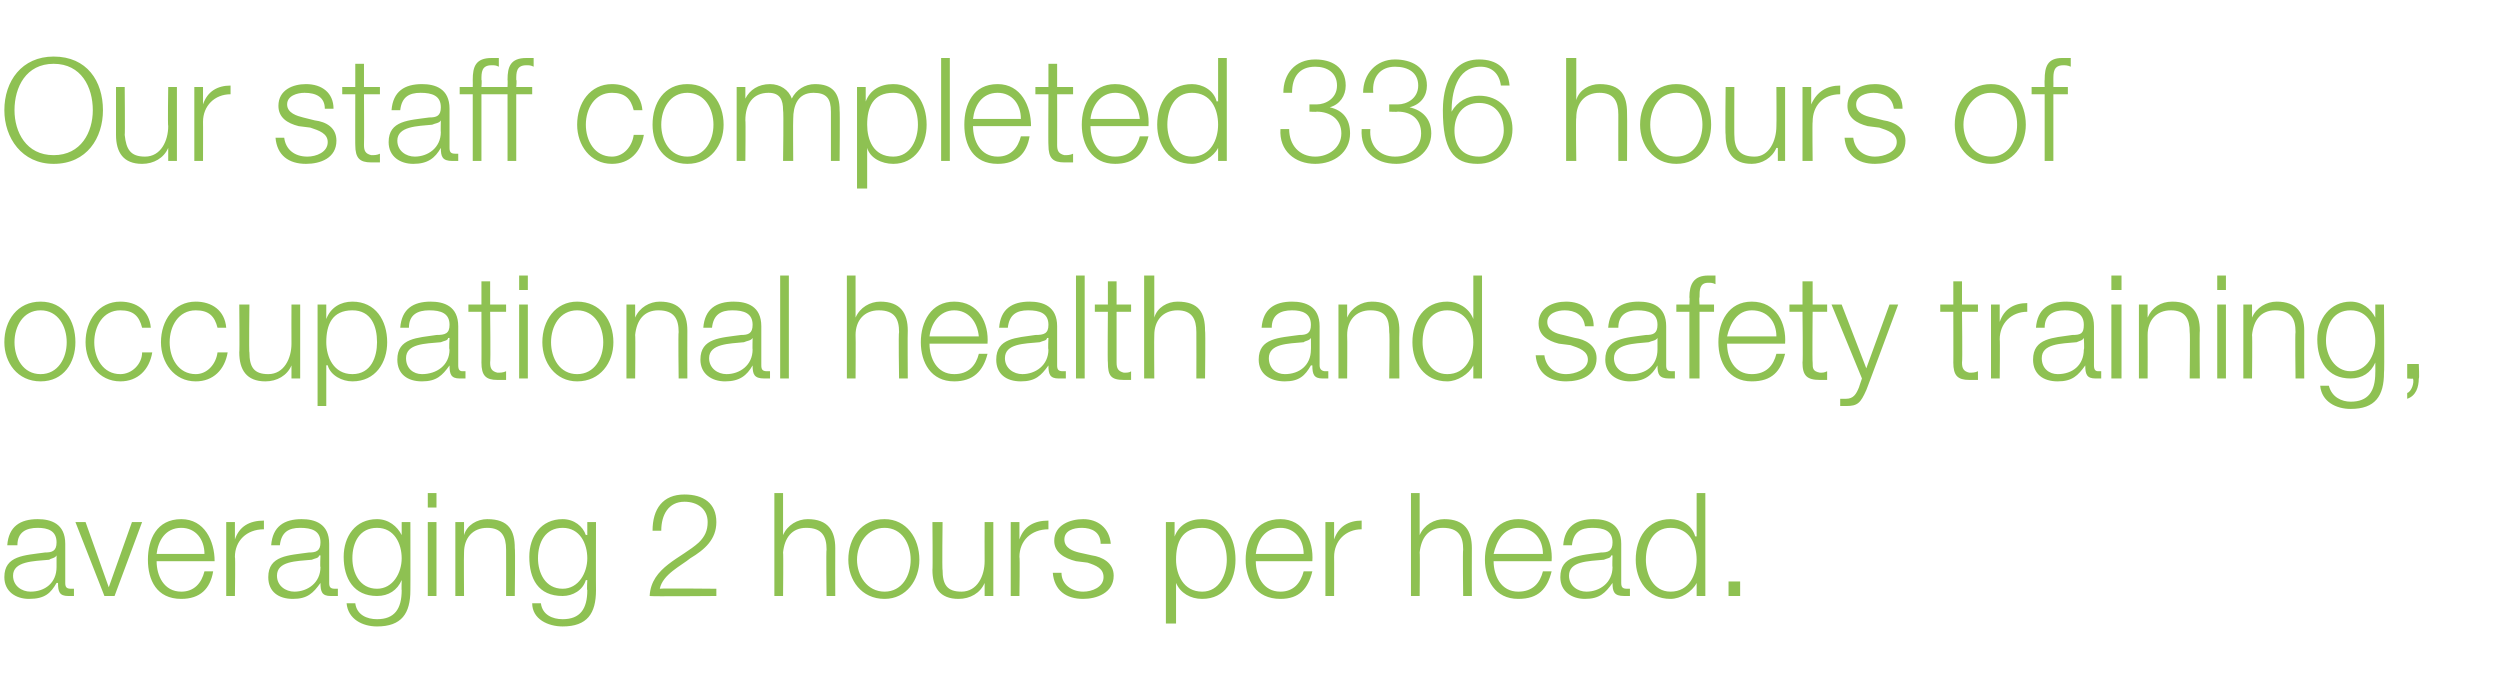 <?xml version="1.0" standalone="no"?><!DOCTYPE svg PUBLIC "-//W3C//DTD SVG 1.1//EN" "http://www.w3.org/Graphics/SVG/1.1/DTD/svg11.dtd"><svg xmlns="http://www.w3.org/2000/svg" version="1.1" width="172.4px" height="46.9px" viewBox="0 -4 172.4 46.9" style="top:-4px">  <desc>Our staff completed 336 hours of occupational health and safety training, averaging 2 hours per head.</desc>  <defs/>  <g id="Polygon166080">    <path d="M 0.5 33.6 C 0.6 32.3 1.4 31.8 2.6 31.8 C 3.5 31.8 4.5 32.1 4.5 33.5 C 4.5 33.5 4.5 36.2 4.5 36.2 C 4.5 36.5 4.6 36.6 4.9 36.6 C 5 36.6 5 36.6 5.1 36.6 C 5.1 36.6 5.1 37.1 5.1 37.1 C 4.9 37.1 4.9 37.1 4.7 37.1 C 4.1 37.1 4 36.8 4 36.2 C 4 36.2 3.9 36.2 3.9 36.2 C 3.5 36.9 3.1 37.3 2 37.3 C 1.1 37.3 0.3 36.8 0.3 35.8 C 0.3 34.3 1.7 34.3 3.1 34.1 C 3.6 34.1 3.9 34 3.9 33.4 C 3.9 32.6 3.3 32.4 2.6 32.4 C 1.8 32.4 1.2 32.7 1.2 33.6 C 1.2 33.6 0.5 33.6 0.5 33.6 Z M 3.9 34.3 C 3.9 34.3 3.88 34.32 3.9 34.3 C 3.8 34.5 3.5 34.5 3.4 34.6 C 2.3 34.7 0.9 34.7 0.9 35.7 C 0.9 36.4 1.5 36.8 2.1 36.8 C 3.1 36.8 3.9 36.2 3.9 35.1 C 3.9 35.14 3.9 34.3 3.9 34.3 Z M 5.2 32 L 5.9 32 L 7.5 36.5 L 7.5 36.5 L 9.1 32 L 9.8 32 L 7.9 37.1 L 7.2 37.1 L 5.2 32 Z M 14.1 34.2 C 14.1 33.2 13.5 32.4 12.5 32.4 C 11.4 32.4 10.9 33.3 10.8 34.2 C 10.8 34.2 14.1 34.2 14.1 34.2 Z M 10.8 34.7 C 10.8 35.7 11.3 36.8 12.5 36.8 C 13.4 36.8 13.9 36.2 14.1 35.4 C 14.1 35.4 14.7 35.4 14.7 35.4 C 14.5 36.6 13.8 37.3 12.5 37.3 C 10.8 37.3 10.2 36 10.2 34.6 C 10.2 33.2 10.8 31.8 12.5 31.8 C 14.1 31.8 14.8 33.3 14.8 34.7 C 14.8 34.7 10.8 34.7 10.8 34.7 Z M 15.6 32 L 16.2 32 L 16.2 33.2 C 16.2 33.2 16.21 33.19 16.2 33.2 C 16.5 32.3 17.2 31.9 18.2 31.9 C 18.2 31.9 18.2 32.5 18.2 32.5 C 17 32.5 16.2 33.3 16.2 34.4 C 16.24 34.39 16.2 37.1 16.2 37.1 L 15.6 37.1 L 15.6 32 Z M 18.7 33.6 C 18.8 32.3 19.6 31.8 20.8 31.8 C 21.7 31.8 22.7 32.1 22.7 33.5 C 22.7 33.5 22.7 36.2 22.7 36.2 C 22.7 36.5 22.8 36.6 23.1 36.6 C 23.1 36.6 23.2 36.6 23.3 36.6 C 23.3 36.6 23.3 37.1 23.3 37.1 C 23.1 37.1 23 37.1 22.8 37.1 C 22.2 37.1 22.1 36.8 22.1 36.2 C 22.1 36.2 22.1 36.2 22.1 36.2 C 21.6 36.9 21.2 37.3 20.2 37.3 C 19.2 37.3 18.5 36.8 18.5 35.8 C 18.5 34.3 19.9 34.3 21.3 34.1 C 21.8 34.1 22.1 34 22.1 33.4 C 22.1 32.6 21.5 32.4 20.7 32.4 C 19.9 32.4 19.4 32.7 19.3 33.6 C 19.3 33.6 18.7 33.6 18.7 33.6 Z M 22.1 34.3 C 22.1 34.3 22.04 34.32 22 34.3 C 22 34.5 21.7 34.5 21.5 34.6 C 20.4 34.7 19.1 34.7 19.1 35.7 C 19.1 36.4 19.7 36.8 20.3 36.8 C 21.2 36.8 22.1 36.2 22.1 35.1 C 22.06 35.14 22.1 34.3 22.1 34.3 Z M 28.3 36.7 C 28.3 38.3 27.7 39.2 26 39.2 C 25 39.2 24 38.7 23.9 37.6 C 23.9 37.6 24.5 37.6 24.5 37.6 C 24.6 38.4 25.3 38.7 26 38.7 C 27.2 38.7 27.7 38 27.7 36.7 C 27.68 36.72 27.7 36 27.7 36 C 27.7 36 27.66 36.02 27.7 36 C 27.4 36.7 26.8 37.1 26 37.1 C 24.4 37.1 23.7 35.9 23.7 34.4 C 23.7 33 24.5 31.8 26 31.8 C 26.8 31.8 27.4 32.3 27.7 32.9 C 27.66 32.87 27.7 32.9 27.7 32.9 L 27.7 32 L 28.3 32 C 28.3 32 28.31 36.72 28.3 36.7 Z M 27.7 34.5 C 27.7 33.5 27.2 32.4 26 32.4 C 24.8 32.4 24.3 33.4 24.3 34.5 C 24.3 35.5 24.8 36.6 26 36.6 C 27.1 36.6 27.7 35.5 27.7 34.5 Z M 29.5 30 L 30.1 30 L 30.1 31 L 29.5 31 L 29.5 30 Z M 29.5 32 L 30.1 32 L 30.1 37.1 L 29.5 37.1 L 29.5 32 Z M 31.4 32 L 32 32 L 32 32.9 C 32 32.9 32 32.87 32 32.9 C 32.2 32.2 32.9 31.8 33.6 31.8 C 35.1 31.8 35.5 32.6 35.5 33.8 C 35.54 33.82 35.5 37.1 35.5 37.1 L 34.9 37.1 C 34.9 37.1 34.91 33.92 34.9 33.9 C 34.9 33 34.6 32.4 33.6 32.4 C 32.6 32.4 32 33.1 32 34.1 C 31.98 34.13 32 37.1 32 37.1 L 31.4 37.1 L 31.4 32 Z M 41.1 36.7 C 41.1 38.3 40.5 39.2 38.8 39.2 C 37.8 39.2 36.7 38.7 36.7 37.6 C 36.7 37.6 37.3 37.6 37.3 37.6 C 37.4 38.4 38.1 38.7 38.8 38.7 C 40 38.7 40.5 38 40.5 36.7 C 40.46 36.72 40.5 36 40.5 36 C 40.5 36 40.44 36.02 40.4 36 C 40.2 36.7 39.5 37.1 38.8 37.1 C 37.1 37.1 36.5 35.9 36.5 34.4 C 36.5 33 37.3 31.8 38.8 31.8 C 39.6 31.8 40.2 32.3 40.4 32.9 C 40.44 32.87 40.5 32.9 40.5 32.9 L 40.5 32 L 41.1 32 C 41.1 32 41.09 36.72 41.1 36.7 Z M 40.5 34.5 C 40.5 33.5 40 32.4 38.8 32.4 C 37.6 32.4 37.1 33.4 37.1 34.5 C 37.1 35.5 37.6 36.6 38.8 36.6 C 39.9 36.6 40.5 35.5 40.5 34.5 Z M 49.4 37.1 C 49.4 37.1 44.83 37.14 44.8 37.1 C 44.9 35.1 47 34.5 48.2 33.4 C 48.6 33 48.8 32.6 48.8 32 C 48.8 31.1 48.1 30.6 47.2 30.6 C 46.1 30.6 45.6 31.5 45.6 32.6 C 45.6 32.6 45 32.6 45 32.6 C 45 31.1 45.7 30.1 47.2 30.1 C 48.5 30.1 49.4 30.7 49.4 32 C 49.4 33.2 48.6 33.9 47.6 34.5 C 47 35 45.7 35.6 45.5 36.6 C 45.55 36.56 49.4 36.6 49.4 36.6 L 49.4 37.1 Z M 53.4 30 L 54 30 L 54 32.9 C 54 32.9 54.05 32.87 54 32.9 C 54.3 32.2 55 31.8 55.7 31.8 C 57.1 31.8 57.6 32.6 57.6 33.8 C 57.59 33.82 57.6 37.1 57.6 37.1 L 57 37.1 C 57 37.1 56.96 33.92 57 33.9 C 57 33 56.7 32.4 55.6 32.4 C 54.6 32.4 54.1 33.1 54 34.1 C 54.03 34.13 54 37.1 54 37.1 L 53.4 37.1 L 53.4 30 Z M 59.1 34.6 C 59.1 35.7 59.8 36.8 61 36.8 C 62.2 36.8 62.8 35.7 62.8 34.6 C 62.8 33.5 62.2 32.4 61 32.4 C 59.8 32.4 59.1 33.5 59.1 34.6 Z M 63.4 34.6 C 63.4 36 62.5 37.3 61 37.3 C 59.4 37.3 58.5 36 58.5 34.6 C 58.5 33.1 59.4 31.8 61 31.8 C 62.5 31.8 63.4 33.1 63.4 34.6 Z M 68.5 37.1 L 67.9 37.1 L 67.9 36.2 C 67.9 36.2 67.92 36.21 67.9 36.2 C 67.6 36.9 66.9 37.3 66.1 37.3 C 64.8 37.3 64.3 36.5 64.3 35.3 C 64.33 35.33 64.3 32 64.3 32 L 65 32 C 65 32 64.96 35.34 65 35.3 C 65 36.3 65.3 36.8 66.3 36.8 C 67.4 36.8 67.9 35.7 67.9 34.7 C 67.89 34.69 67.9 32 67.9 32 L 68.5 32 L 68.5 37.1 Z M 69.7 32 L 70.3 32 L 70.3 33.2 C 70.3 33.2 70.31 33.19 70.3 33.2 C 70.6 32.3 71.3 31.9 72.3 31.9 C 72.3 31.9 72.3 32.5 72.3 32.5 C 71.1 32.5 70.3 33.3 70.3 34.4 C 70.34 34.39 70.3 37.1 70.3 37.1 L 69.7 37.1 L 69.7 32 Z M 75.9 33.5 C 75.9 32.7 75.3 32.4 74.6 32.4 C 74 32.4 73.4 32.6 73.4 33.2 C 73.4 33.8 74 34 74.4 34.1 C 74.4 34.1 75.3 34.3 75.3 34.3 C 76 34.4 76.8 34.8 76.8 35.7 C 76.8 36.9 75.6 37.3 74.7 37.3 C 73.5 37.3 72.7 36.7 72.6 35.5 C 72.6 35.5 73.2 35.5 73.2 35.5 C 73.2 36.3 73.9 36.8 74.7 36.8 C 75.3 36.8 76.1 36.5 76.1 35.8 C 76.1 35.2 75.6 35 75 34.8 C 75 34.8 74.2 34.7 74.2 34.7 C 73.4 34.5 72.7 34.1 72.7 33.3 C 72.7 32.2 73.8 31.8 74.7 31.8 C 75.7 31.8 76.5 32.4 76.6 33.5 C 76.6 33.5 75.9 33.5 75.9 33.5 Z M 80.4 32 L 81 32 L 81 33 C 81 33 81.05 32.96 81 33 C 81.3 32.2 82 31.8 82.9 31.8 C 84.5 31.8 85.2 33.1 85.2 34.6 C 85.2 36 84.5 37.3 82.9 37.3 C 82.1 37.3 81.4 36.9 81.1 36.2 C 81.1 36.16 81.1 36.2 81.1 36.2 L 81.1 39 L 80.4 39 L 80.4 32 Z M 82.9 32.4 C 81.5 32.4 81.1 33.4 81.1 34.6 C 81.1 35.6 81.6 36.8 82.9 36.8 C 84.1 36.8 84.6 35.6 84.6 34.6 C 84.6 33.5 84.1 32.4 82.9 32.4 Z M 89.9 34.2 C 89.9 33.2 89.3 32.4 88.3 32.4 C 87.2 32.4 86.7 33.3 86.6 34.2 C 86.6 34.2 89.9 34.2 89.9 34.2 Z M 86.6 34.7 C 86.6 35.7 87.1 36.8 88.3 36.8 C 89.2 36.8 89.7 36.2 89.9 35.4 C 89.9 35.4 90.5 35.4 90.5 35.4 C 90.2 36.6 89.6 37.3 88.3 37.3 C 86.6 37.3 85.9 36 85.9 34.6 C 85.9 33.2 86.6 31.8 88.3 31.8 C 89.9 31.8 90.6 33.3 90.5 34.7 C 90.5 34.7 86.6 34.7 86.6 34.7 Z M 91.4 32 L 92 32 L 92 33.2 C 92 33.2 91.98 33.19 92 33.2 C 92.3 32.3 93 31.9 93.9 31.9 C 93.9 31.9 93.9 32.5 93.9 32.5 C 92.8 32.5 92 33.3 92 34.4 C 92.01 34.39 92 37.1 92 37.1 L 91.4 37.1 L 91.4 32 Z M 97.3 30 L 97.9 30 L 97.9 32.9 C 97.9 32.9 97.95 32.87 97.9 32.9 C 98.2 32.2 98.9 31.8 99.6 31.8 C 101 31.8 101.5 32.6 101.5 33.8 C 101.49 33.82 101.5 37.1 101.5 37.1 L 100.9 37.1 C 100.9 37.1 100.86 33.92 100.9 33.9 C 100.9 33 100.6 32.4 99.5 32.4 C 98.5 32.4 98 33.1 97.9 34.1 C 97.93 34.13 97.9 37.1 97.9 37.1 L 97.3 37.1 L 97.3 30 Z M 106.4 34.2 C 106.4 33.2 105.8 32.4 104.7 32.4 C 103.7 32.4 103.2 33.3 103 34.2 C 103 34.2 106.4 34.2 106.4 34.2 Z M 103 34.7 C 103 35.7 103.5 36.8 104.7 36.8 C 105.7 36.8 106.2 36.2 106.4 35.4 C 106.4 35.4 107 35.4 107 35.4 C 106.7 36.6 106.1 37.3 104.7 37.3 C 103.1 37.3 102.4 36 102.4 34.6 C 102.4 33.2 103.1 31.8 104.7 31.8 C 106.4 31.8 107.1 33.3 107 34.7 C 107 34.7 103 34.7 103 34.7 Z M 107.8 33.6 C 107.9 32.3 108.7 31.8 109.9 31.8 C 110.8 31.8 111.8 32.1 111.8 33.5 C 111.8 33.5 111.8 36.2 111.8 36.2 C 111.8 36.5 111.9 36.6 112.2 36.6 C 112.2 36.6 112.3 36.6 112.4 36.6 C 112.4 36.6 112.4 37.1 112.4 37.1 C 112.2 37.1 112.1 37.1 112 37.1 C 111.3 37.1 111.2 36.8 111.2 36.2 C 111.2 36.2 111.2 36.2 111.2 36.2 C 110.7 36.9 110.3 37.3 109.3 37.3 C 108.4 37.3 107.6 36.8 107.6 35.8 C 107.6 34.3 109 34.3 110.4 34.1 C 110.9 34.1 111.2 34 111.2 33.4 C 111.2 32.6 110.6 32.4 109.8 32.4 C 109 32.4 108.5 32.7 108.4 33.6 C 108.4 33.6 107.8 33.6 107.8 33.6 Z M 111.2 34.3 C 111.2 34.3 111.15 34.32 111.1 34.3 C 111.1 34.5 110.8 34.5 110.6 34.6 C 109.5 34.7 108.2 34.7 108.2 35.7 C 108.2 36.4 108.8 36.8 109.4 36.8 C 110.3 36.8 111.2 36.2 111.2 35.1 C 111.17 35.14 111.2 34.3 111.2 34.3 Z M 117.6 37.1 L 117 37.1 L 117 36.2 C 117 36.2 117 36.16 117 36.2 C 116.7 36.8 115.9 37.3 115.2 37.3 C 113.6 37.3 112.8 36 112.8 34.6 C 112.8 33.1 113.6 31.8 115.2 31.8 C 115.9 31.8 116.7 32.2 116.9 33 C 116.95 32.96 117 33 117 33 L 117 30 L 117.6 30 L 117.6 37.1 Z M 115.2 36.8 C 116.5 36.8 117 35.6 117 34.6 C 117 33.5 116.5 32.4 115.2 32.4 C 114 32.4 113.5 33.5 113.5 34.6 C 113.5 35.6 114 36.8 115.2 36.8 Z M 119.2 37.1 L 119.2 36.1 L 120 36.1 L 120 37.1 L 119.2 37.1 Z " stroke="none" fill="#8ec152"/>  </g>  <g id="Polygon166079">    <path d="M 1 19.6 C 1 20.7 1.6 21.8 2.8 21.8 C 4 21.8 4.6 20.7 4.6 19.6 C 4.6 18.5 4 17.4 2.8 17.4 C 1.6 17.4 1 18.5 1 19.6 Z M 5.2 19.6 C 5.2 21 4.4 22.3 2.8 22.3 C 1.2 22.3 0.3 21 0.3 19.6 C 0.3 18.1 1.2 16.8 2.8 16.8 C 4.4 16.8 5.2 18.1 5.2 19.6 Z M 9.8 18.6 C 9.6 17.8 9.2 17.4 8.3 17.4 C 7.1 17.4 6.5 18.5 6.5 19.6 C 6.5 20.7 7.1 21.8 8.3 21.8 C 9.1 21.8 9.8 21.1 9.8 20.3 C 9.8 20.3 10.5 20.3 10.5 20.3 C 10.3 21.5 9.5 22.3 8.3 22.3 C 6.8 22.3 5.9 21 5.9 19.6 C 5.9 18.1 6.8 16.8 8.3 16.8 C 9.4 16.8 10.3 17.4 10.4 18.6 C 10.4 18.6 9.8 18.6 9.8 18.6 Z M 15 18.6 C 14.8 17.8 14.4 17.4 13.5 17.4 C 12.3 17.4 11.7 18.5 11.7 19.6 C 11.7 20.7 12.3 21.8 13.5 21.8 C 14.3 21.8 14.9 21.1 15 20.3 C 15 20.3 15.7 20.3 15.7 20.3 C 15.5 21.5 14.7 22.3 13.5 22.3 C 12 22.3 11.1 21 11.1 19.6 C 11.1 18.1 12 16.8 13.5 16.8 C 14.6 16.8 15.5 17.4 15.6 18.6 C 15.6 18.6 15 18.6 15 18.6 Z M 20.7 22.1 L 20.1 22.1 L 20.1 21.2 C 20.1 21.2 20.12 21.21 20.1 21.2 C 19.8 21.9 19.1 22.3 18.3 22.3 C 17 22.3 16.5 21.5 16.5 20.3 C 16.53 20.33 16.5 17 16.5 17 L 17.2 17 C 17.2 17 17.16 20.34 17.2 20.3 C 17.2 21.3 17.5 21.8 18.5 21.8 C 19.6 21.8 20.1 20.7 20.1 19.7 C 20.09 19.69 20.1 17 20.1 17 L 20.7 17 L 20.7 22.1 Z M 21.9 17 L 22.5 17 L 22.5 18 C 22.5 18 22.51 17.96 22.5 18 C 22.8 17.2 23.5 16.8 24.3 16.8 C 25.9 16.8 26.7 18.1 26.7 19.6 C 26.7 21 25.9 22.3 24.3 22.3 C 23.6 22.3 22.8 21.9 22.6 21.2 C 22.56 21.16 22.5 21.2 22.5 21.2 L 22.5 24 L 21.9 24 L 21.9 17 Z M 24.3 17.4 C 22.9 17.4 22.5 18.4 22.5 19.6 C 22.5 20.6 23 21.8 24.3 21.8 C 25.6 21.8 26 20.6 26 19.6 C 26 18.5 25.6 17.4 24.3 17.4 Z M 27.6 18.6 C 27.7 17.3 28.5 16.8 29.7 16.8 C 30.6 16.8 31.6 17.1 31.6 18.5 C 31.6 18.5 31.6 21.2 31.6 21.2 C 31.6 21.5 31.7 21.6 31.9 21.6 C 32 21.6 32.1 21.6 32.1 21.6 C 32.1 21.6 32.1 22.1 32.1 22.1 C 32 22.1 31.9 22.1 31.7 22.1 C 31.1 22.1 31 21.8 31 21.2 C 31 21.2 31 21.2 31 21.2 C 30.5 21.9 30.1 22.3 29.1 22.3 C 28.1 22.3 27.4 21.8 27.4 20.8 C 27.4 19.3 28.8 19.3 30.1 19.1 C 30.7 19.1 31 19 31 18.4 C 31 17.6 30.4 17.4 29.6 17.4 C 28.8 17.4 28.2 17.7 28.2 18.6 C 28.2 18.6 27.6 18.6 27.6 18.6 Z M 31 19.3 C 31 19.3 30.93 19.32 30.9 19.3 C 30.9 19.5 30.6 19.5 30.4 19.6 C 29.3 19.7 28 19.7 28 20.7 C 28 21.4 28.5 21.8 29.1 21.8 C 30.1 21.8 31 21.2 31 20.1 C 30.95 20.14 31 19.3 31 19.3 Z M 33.8 17 L 34.9 17 L 34.9 17.5 L 33.8 17.5 C 33.8 17.5 33.84 20.99 33.8 21 C 33.8 21.4 33.9 21.6 34.3 21.7 C 34.5 21.7 34.7 21.7 34.9 21.6 C 34.9 21.6 34.9 22.2 34.9 22.2 C 34.7 22.2 34.5 22.2 34.3 22.2 C 33.5 22.2 33.2 21.9 33.2 21 C 33.21 21.04 33.2 17.5 33.2 17.5 L 32.3 17.5 L 32.3 17 L 33.2 17 L 33.2 15.4 L 33.8 15.4 L 33.8 17 Z M 35.8 15 L 36.4 15 L 36.4 16 L 35.8 16 L 35.8 15 Z M 35.8 17 L 36.4 17 L 36.4 22.1 L 35.8 22.1 L 35.8 17 Z M 38 19.6 C 38 20.7 38.6 21.8 39.8 21.8 C 41 21.8 41.6 20.7 41.6 19.6 C 41.6 18.5 41 17.4 39.8 17.4 C 38.6 17.4 38 18.5 38 19.6 Z M 42.3 19.6 C 42.3 21 41.4 22.3 39.8 22.3 C 38.3 22.3 37.4 21 37.4 19.6 C 37.4 18.1 38.3 16.8 39.8 16.8 C 41.4 16.8 42.3 18.1 42.3 19.6 Z M 43.2 17 L 43.8 17 L 43.8 17.9 C 43.8 17.9 43.85 17.87 43.8 17.9 C 44.1 17.2 44.8 16.8 45.5 16.8 C 46.9 16.8 47.4 17.6 47.4 18.8 C 47.39 18.82 47.4 22.1 47.4 22.1 L 46.8 22.1 C 46.8 22.1 46.76 18.92 46.8 18.9 C 46.8 18 46.5 17.4 45.4 17.4 C 44.4 17.4 43.9 18.1 43.8 19.1 C 43.83 19.13 43.8 22.1 43.8 22.1 L 43.2 22.1 L 43.2 17 Z M 48.5 18.6 C 48.6 17.3 49.4 16.8 50.6 16.8 C 51.5 16.8 52.5 17.1 52.5 18.5 C 52.5 18.5 52.5 21.2 52.5 21.2 C 52.5 21.5 52.6 21.6 52.9 21.6 C 52.9 21.6 53 21.6 53.1 21.6 C 53.1 21.6 53.1 22.1 53.1 22.1 C 52.9 22.1 52.8 22.1 52.7 22.1 C 52 22.1 51.9 21.8 51.9 21.2 C 51.9 21.2 51.9 21.2 51.9 21.2 C 51.5 21.9 51 22.3 50 22.3 C 49.1 22.3 48.3 21.8 48.3 20.8 C 48.3 19.3 49.7 19.3 51.1 19.1 C 51.6 19.1 51.9 19 51.9 18.4 C 51.9 17.6 51.3 17.4 50.5 17.4 C 49.7 17.4 49.2 17.7 49.1 18.6 C 49.1 18.6 48.5 18.6 48.5 18.6 Z M 51.9 19.3 C 51.9 19.3 51.86 19.32 51.9 19.3 C 51.8 19.5 51.5 19.5 51.3 19.6 C 50.3 19.7 48.9 19.7 48.9 20.7 C 48.9 21.4 49.5 21.8 50.1 21.8 C 51 21.8 51.9 21.2 51.9 20.1 C 51.88 20.14 51.9 19.3 51.9 19.3 Z M 53.8 15 L 54.4 15 L 54.4 22.1 L 53.8 22.1 L 53.8 15 Z M 58.4 15 L 59 15 L 59 17.9 C 59 17.9 59.04 17.87 59 17.9 C 59.3 17.2 60 16.8 60.7 16.8 C 62.1 16.8 62.6 17.6 62.6 18.8 C 62.58 18.82 62.6 22.1 62.6 22.1 L 62 22.1 C 62 22.1 61.95 18.92 62 18.9 C 62 18 61.7 17.4 60.6 17.4 C 59.6 17.4 59 18.1 59 19.1 C 59.02 19.13 59 22.1 59 22.1 L 58.4 22.1 L 58.4 15 Z M 67.5 19.2 C 67.4 18.2 66.8 17.4 65.8 17.4 C 64.8 17.4 64.2 18.3 64.1 19.2 C 64.1 19.2 67.5 19.2 67.5 19.2 Z M 64.1 19.7 C 64.1 20.7 64.6 21.8 65.8 21.8 C 66.8 21.8 67.3 21.2 67.5 20.4 C 67.5 20.4 68.1 20.4 68.1 20.4 C 67.8 21.6 67.1 22.3 65.8 22.3 C 64.2 22.3 63.5 21 63.5 19.6 C 63.5 18.2 64.2 16.8 65.8 16.8 C 67.5 16.8 68.2 18.3 68.1 19.7 C 68.1 19.7 64.1 19.7 64.1 19.7 Z M 68.9 18.6 C 69 17.3 69.8 16.8 71 16.8 C 71.9 16.8 72.9 17.1 72.9 18.5 C 72.9 18.5 72.9 21.2 72.9 21.2 C 72.9 21.5 73 21.6 73.3 21.6 C 73.3 21.6 73.4 21.6 73.5 21.6 C 73.5 21.6 73.5 22.1 73.5 22.1 C 73.3 22.1 73.2 22.1 73 22.1 C 72.4 22.1 72.3 21.8 72.3 21.2 C 72.3 21.2 72.3 21.2 72.3 21.2 C 71.8 21.9 71.4 22.3 70.4 22.3 C 69.4 22.3 68.7 21.8 68.7 20.8 C 68.7 19.3 70.1 19.3 71.4 19.1 C 72 19.1 72.3 19 72.3 18.4 C 72.3 17.6 71.7 17.4 70.9 17.4 C 70.1 17.4 69.6 17.7 69.5 18.6 C 69.5 18.6 68.9 18.6 68.9 18.6 Z M 72.3 19.3 C 72.3 19.3 72.24 19.32 72.2 19.3 C 72.2 19.5 71.9 19.5 71.7 19.6 C 70.6 19.7 69.3 19.7 69.3 20.7 C 69.3 21.4 69.9 21.8 70.5 21.8 C 71.4 21.8 72.3 21.2 72.3 20.1 C 72.26 20.14 72.3 19.3 72.3 19.3 Z M 74.2 15 L 74.8 15 L 74.8 22.1 L 74.2 22.1 L 74.2 15 Z M 77 17 L 78 17 L 78 17.5 L 77 17.5 C 77 17.5 77 20.99 77 21 C 77 21.4 77.1 21.6 77.5 21.7 C 77.7 21.7 77.9 21.7 78 21.6 C 78 21.6 78 22.2 78 22.2 C 77.9 22.2 77.7 22.2 77.5 22.2 C 76.6 22.2 76.4 21.9 76.4 21 C 76.37 21.04 76.4 17.5 76.4 17.5 L 75.5 17.5 L 75.5 17 L 76.4 17 L 76.4 15.4 L 77 15.4 L 77 17 Z M 78.9 15 L 79.6 15 L 79.6 17.9 C 79.6 17.9 79.6 17.87 79.6 17.9 C 79.8 17.2 80.5 16.8 81.2 16.8 C 82.7 16.8 83.1 17.6 83.1 18.8 C 83.14 18.82 83.1 22.1 83.1 22.1 L 82.5 22.1 C 82.5 22.1 82.51 18.92 82.5 18.9 C 82.5 18 82.2 17.4 81.2 17.4 C 80.2 17.4 79.6 18.1 79.6 19.1 C 79.58 19.13 79.6 22.1 79.6 22.1 L 78.9 22.1 L 78.9 15 Z M 87 18.6 C 87.1 17.3 87.9 16.8 89.1 16.8 C 90 16.8 91 17.1 91 18.5 C 91 18.5 91 21.2 91 21.2 C 91 21.5 91.2 21.6 91.4 21.6 C 91.5 21.6 91.5 21.6 91.6 21.6 C 91.6 21.6 91.6 22.1 91.6 22.1 C 91.5 22.1 91.4 22.1 91.2 22.1 C 90.6 22.1 90.5 21.8 90.5 21.2 C 90.5 21.2 90.4 21.2 90.4 21.2 C 90 21.9 89.6 22.3 88.6 22.3 C 87.6 22.3 86.8 21.8 86.8 20.8 C 86.8 19.3 88.2 19.3 89.6 19.1 C 90.1 19.1 90.4 19 90.4 18.4 C 90.4 17.6 89.8 17.4 89.1 17.4 C 88.3 17.4 87.7 17.7 87.7 18.6 C 87.7 18.6 87 18.6 87 18.6 Z M 90.4 19.3 C 90.4 19.3 90.39 19.32 90.4 19.3 C 90.3 19.5 90 19.5 89.9 19.6 C 88.8 19.7 87.5 19.7 87.5 20.7 C 87.5 21.4 88 21.8 88.6 21.8 C 89.6 21.8 90.4 21.2 90.4 20.1 C 90.41 20.14 90.4 19.3 90.4 19.3 Z M 92.3 17 L 92.9 17 L 92.9 17.9 C 92.9 17.9 92.94 17.87 92.9 17.9 C 93.2 17.2 93.9 16.8 94.6 16.8 C 96 16.8 96.5 17.6 96.5 18.8 C 96.48 18.82 96.5 22.1 96.5 22.1 L 95.8 22.1 C 95.8 22.1 95.85 18.92 95.8 18.9 C 95.8 18 95.6 17.4 94.5 17.4 C 93.5 17.4 92.9 18.1 92.9 19.1 C 92.92 19.13 92.9 22.1 92.9 22.1 L 92.3 22.1 L 92.3 17 Z M 102.2 22.1 L 101.6 22.1 L 101.6 21.2 C 101.6 21.2 101.61 21.16 101.6 21.2 C 101.3 21.8 100.5 22.3 99.8 22.3 C 98.2 22.3 97.4 21 97.4 19.6 C 97.4 18.1 98.2 16.8 99.8 16.8 C 100.5 16.8 101.3 17.2 101.6 18 C 101.56 17.96 101.6 18 101.6 18 L 101.6 15 L 102.2 15 L 102.2 22.1 Z M 99.8 21.8 C 101.1 21.8 101.6 20.6 101.6 19.6 C 101.6 18.5 101.1 17.4 99.8 17.4 C 98.6 17.4 98.1 18.5 98.1 19.6 C 98.1 20.6 98.6 21.8 99.8 21.8 Z M 109.3 18.5 C 109.2 17.7 108.6 17.4 107.9 17.4 C 107.4 17.4 106.7 17.6 106.7 18.2 C 106.7 18.8 107.3 19 107.8 19.1 C 107.8 19.1 108.6 19.3 108.6 19.3 C 109.3 19.4 110.1 19.8 110.1 20.7 C 110.1 21.9 109 22.3 108 22.3 C 106.8 22.3 106 21.7 105.9 20.5 C 105.9 20.5 106.5 20.5 106.5 20.5 C 106.6 21.3 107.2 21.8 108 21.8 C 108.6 21.8 109.5 21.5 109.5 20.8 C 109.5 20.2 108.9 20 108.3 19.8 C 108.3 19.8 107.5 19.7 107.5 19.7 C 106.7 19.5 106.1 19.1 106.1 18.3 C 106.1 17.2 107.1 16.8 108 16.8 C 109.1 16.8 109.9 17.4 109.9 18.5 C 109.9 18.5 109.3 18.5 109.3 18.5 Z M 110.9 18.6 C 111 17.3 111.8 16.8 113 16.8 C 113.9 16.8 114.9 17.1 114.9 18.5 C 114.9 18.5 114.9 21.2 114.9 21.2 C 114.9 21.5 115 21.6 115.3 21.6 C 115.4 21.6 115.4 21.6 115.5 21.6 C 115.5 21.6 115.5 22.1 115.5 22.1 C 115.3 22.1 115.3 22.1 115.1 22.1 C 114.4 22.1 114.3 21.8 114.3 21.2 C 114.3 21.2 114.3 21.2 114.3 21.2 C 113.9 21.9 113.4 22.3 112.4 22.3 C 111.5 22.3 110.7 21.8 110.7 20.8 C 110.7 19.3 112.1 19.3 113.5 19.1 C 114 19.1 114.3 19 114.3 18.4 C 114.3 17.6 113.7 17.4 112.9 17.4 C 112.2 17.4 111.6 17.7 111.6 18.6 C 111.6 18.6 110.9 18.6 110.9 18.6 Z M 114.3 19.3 C 114.3 19.3 114.28 19.32 114.3 19.3 C 114.2 19.5 113.9 19.5 113.7 19.6 C 112.7 19.7 111.3 19.7 111.3 20.7 C 111.3 21.4 111.9 21.8 112.5 21.8 C 113.5 21.8 114.3 21.2 114.3 20.1 C 114.3 20.14 114.3 19.3 114.3 19.3 Z M 118.2 17.5 L 117.2 17.5 L 117.2 22.1 L 116.5 22.1 L 116.5 17.5 L 115.6 17.5 L 115.6 17 L 116.5 17 C 116.5 17 116.53 16.51 116.5 16.5 C 116.5 15.6 116.8 15 117.8 15 C 118 15 118.1 15 118.3 15 C 118.3 15 118.3 15.6 118.3 15.6 C 118.1 15.5 118 15.5 117.8 15.5 C 117.2 15.5 117.2 16 117.2 16.5 C 117.16 16.53 117.2 17 117.2 17 L 118.2 17 L 118.2 17.5 Z M 122.5 19.2 C 122.5 18.2 121.9 17.4 120.8 17.4 C 119.8 17.4 119.3 18.3 119.1 19.2 C 119.1 19.2 122.5 19.2 122.5 19.2 Z M 119.1 19.7 C 119.1 20.7 119.6 21.8 120.8 21.8 C 121.8 21.8 122.3 21.2 122.5 20.4 C 122.5 20.4 123.1 20.4 123.1 20.4 C 122.8 21.6 122.2 22.3 120.8 22.3 C 119.2 22.3 118.5 21 118.5 19.6 C 118.5 18.2 119.2 16.8 120.8 16.8 C 122.5 16.8 123.2 18.3 123.1 19.7 C 123.1 19.7 119.1 19.7 119.1 19.7 Z M 125 17 L 126 17 L 126 17.5 L 125 17.5 C 125 17.5 124.97 20.99 125 21 C 125 21.4 125 21.6 125.5 21.7 C 125.7 21.7 125.8 21.7 126 21.6 C 126 21.6 126 22.2 126 22.2 C 125.8 22.2 125.6 22.2 125.5 22.2 C 124.6 22.2 124.3 21.9 124.3 21 C 124.34 21.04 124.3 17.5 124.3 17.5 L 123.4 17.5 L 123.4 17 L 124.3 17 L 124.3 15.4 L 125 15.4 L 125 17 Z M 126.3 17 L 127 17 L 128.7 21.4 L 130.3 17 L 130.9 17 C 130.9 17 128.7 22.93 128.7 22.9 C 128.3 23.8 128.1 24 127.3 24 C 127.1 24 127 24 126.9 24 C 126.9 24 126.9 23.5 126.9 23.5 C 127 23.5 127.1 23.5 127.3 23.5 C 127.8 23.5 128 23.2 128.2 22.7 C 128.19 22.71 128.4 22.1 128.4 22.1 L 126.3 17 Z M 135.3 17 L 136.4 17 L 136.4 17.5 L 135.3 17.5 C 135.3 17.5 135.34 20.99 135.3 21 C 135.3 21.4 135.4 21.6 135.8 21.7 C 136 21.7 136.2 21.7 136.4 21.6 C 136.4 21.6 136.4 22.2 136.4 22.2 C 136.2 22.2 136 22.2 135.8 22.2 C 135 22.2 134.7 21.9 134.7 21 C 134.71 21.04 134.7 17.5 134.7 17.5 L 133.8 17.5 L 133.8 17 L 134.7 17 L 134.7 15.4 L 135.3 15.4 L 135.3 17 Z M 137.3 17 L 137.9 17 L 137.9 18.2 C 137.9 18.2 137.9 18.19 137.9 18.2 C 138.2 17.3 138.9 16.9 139.8 16.9 C 139.8 16.9 139.8 17.5 139.8 17.5 C 138.7 17.5 137.9 18.3 137.9 19.4 C 137.93 19.39 137.9 22.1 137.9 22.1 L 137.3 22.1 L 137.3 17 Z M 140.4 18.6 C 140.5 17.3 141.3 16.8 142.5 16.8 C 143.4 16.8 144.4 17.1 144.4 18.5 C 144.4 18.5 144.4 21.2 144.4 21.2 C 144.4 21.5 144.5 21.6 144.7 21.6 C 144.8 21.6 144.9 21.6 144.9 21.6 C 144.9 21.6 144.9 22.1 144.9 22.1 C 144.8 22.1 144.7 22.1 144.5 22.1 C 143.9 22.1 143.8 21.8 143.8 21.2 C 143.8 21.2 143.8 21.2 143.8 21.2 C 143.3 21.9 142.9 22.3 141.9 22.3 C 140.9 22.3 140.2 21.8 140.2 20.8 C 140.2 19.3 141.6 19.3 142.9 19.1 C 143.5 19.1 143.7 19 143.7 18.4 C 143.7 17.6 143.1 17.4 142.4 17.4 C 141.6 17.4 141 17.7 141 18.6 C 141 18.6 140.4 18.6 140.4 18.6 Z M 143.7 19.3 C 143.7 19.3 143.73 19.32 143.7 19.3 C 143.6 19.5 143.4 19.5 143.2 19.6 C 142.1 19.7 140.8 19.7 140.8 20.7 C 140.8 21.4 141.3 21.8 141.9 21.8 C 142.9 21.8 143.7 21.2 143.7 20.1 C 143.75 20.14 143.7 19.3 143.7 19.3 Z M 145.6 15 L 146.3 15 L 146.3 16 L 145.6 16 L 145.6 15 Z M 145.6 17 L 146.3 17 L 146.3 22.1 L 145.6 22.1 L 145.6 17 Z M 147.5 17 L 148.1 17 L 148.1 17.9 C 148.1 17.9 148.13 17.87 148.1 17.9 C 148.4 17.2 149 16.8 149.8 16.8 C 151.2 16.8 151.7 17.6 151.7 18.8 C 151.67 18.82 151.7 22.1 151.7 22.1 L 151 22.1 C 151 22.1 151.04 18.92 151 18.9 C 151 18 150.7 17.4 149.7 17.4 C 148.7 17.4 148.1 18.1 148.1 19.1 C 148.11 19.13 148.1 22.1 148.1 22.1 L 147.5 22.1 L 147.5 17 Z M 152.9 15 L 153.5 15 L 153.5 16 L 152.9 16 L 152.9 15 Z M 152.9 17 L 153.5 17 L 153.5 22.1 L 152.9 22.1 L 152.9 17 Z M 154.7 17 L 155.3 17 L 155.3 17.9 C 155.3 17.9 155.35 17.87 155.3 17.9 C 155.6 17.2 156.3 16.8 157 16.8 C 158.4 16.8 158.9 17.6 158.9 18.8 C 158.89 18.82 158.9 22.1 158.9 22.1 L 158.3 22.1 C 158.3 22.1 158.26 18.92 158.3 18.9 C 158.3 18 158 17.4 156.9 17.4 C 155.9 17.4 155.4 18.1 155.3 19.1 C 155.33 19.13 155.3 22.1 155.3 22.1 L 154.7 22.1 L 154.7 17 Z M 164.4 21.7 C 164.4 23.3 163.8 24.2 162.1 24.2 C 161.1 24.2 160.1 23.7 160 22.6 C 160 22.6 160.6 22.6 160.6 22.6 C 160.8 23.4 161.5 23.7 162.1 23.7 C 163.3 23.7 163.8 23 163.8 21.7 C 163.81 21.72 163.8 21 163.8 21 C 163.8 21 163.79 21.02 163.8 21 C 163.5 21.7 162.9 22.1 162.1 22.1 C 160.5 22.1 159.8 20.9 159.8 19.4 C 159.8 18 160.7 16.8 162.1 16.8 C 162.9 16.8 163.5 17.3 163.8 17.9 C 163.79 17.87 163.8 17.9 163.8 17.9 L 163.8 17 L 164.4 17 C 164.4 17 164.44 21.72 164.4 21.7 Z M 163.8 19.5 C 163.8 18.5 163.3 17.4 162.1 17.4 C 160.9 17.4 160.4 18.4 160.4 19.5 C 160.4 20.5 161 21.6 162.1 21.6 C 163.2 21.6 163.8 20.5 163.8 19.5 Z M 166.8 21.1 C 166.8 21.1 166.85 22.15 166.8 22.1 C 166.8 22.7 166.6 23.3 166 23.5 C 166 23.5 166 23.1 166 23.1 C 166.3 23 166.5 22.4 166.4 22.1 C 166.43 22.14 166 22.1 166 22.1 L 166 21.1 L 166.8 21.1 Z " stroke="none" fill="#8ec152"/>  </g>  <g id="Polygon166078">    <path d="M 3.7 6.7 C 5.6 6.7 6.4 5.1 6.4 3.6 C 6.4 2 5.6 0.4 3.7 0.4 C 1.8 0.4 1 2 1 3.6 C 1 5.1 1.8 6.7 3.7 6.7 Z M 3.7 -0.1 C 6 -0.1 7.1 1.6 7.1 3.6 C 7.1 5.5 6 7.3 3.7 7.3 C 1.5 7.3 0.3 5.5 0.3 3.6 C 0.3 1.6 1.5 -0.1 3.7 -0.1 Z M 12.2 7.1 L 11.6 7.1 L 11.6 6.2 C 11.6 6.2 11.59 6.21 11.6 6.2 C 11.3 6.9 10.6 7.3 9.8 7.3 C 8.5 7.3 8 6.5 8 5.3 C 8 5.33 8 2 8 2 L 8.6 2 C 8.6 2 8.63 5.34 8.6 5.3 C 8.7 6.3 9 6.8 10 6.8 C 11.1 6.8 11.6 5.7 11.6 4.7 C 11.56 4.69 11.6 2 11.6 2 L 12.2 2 L 12.2 7.1 Z M 13.4 2 L 14 2 L 14 3.2 C 14 3.2 13.98 3.19 14 3.2 C 14.3 2.3 15 1.9 15.9 1.9 C 15.9 1.9 15.9 2.5 15.9 2.5 C 14.8 2.5 14 3.3 14 4.4 C 14.01 4.39 14 7.1 14 7.1 L 13.4 7.1 L 13.4 2 Z M 22.4 3.5 C 22.4 2.7 21.8 2.4 21 2.4 C 20.5 2.4 19.8 2.6 19.8 3.2 C 19.8 3.8 20.5 4 20.9 4.1 C 20.9 4.1 21.7 4.3 21.7 4.3 C 22.5 4.4 23.2 4.8 23.2 5.7 C 23.2 6.9 22.1 7.3 21.1 7.3 C 19.9 7.3 19.1 6.7 19 5.5 C 19 5.5 19.6 5.5 19.6 5.5 C 19.7 6.3 20.3 6.8 21.2 6.8 C 21.8 6.8 22.6 6.5 22.6 5.8 C 22.6 5.2 22 5 21.4 4.8 C 21.4 4.8 20.6 4.7 20.6 4.7 C 19.8 4.5 19.2 4.1 19.2 3.3 C 19.2 2.2 20.2 1.8 21.1 1.8 C 22.2 1.8 23 2.4 23 3.5 C 23 3.5 22.4 3.5 22.4 3.5 Z M 25.1 2 L 26.2 2 L 26.2 2.5 L 25.1 2.5 C 25.1 2.5 25.12 5.99 25.1 6 C 25.1 6.4 25.2 6.6 25.6 6.7 C 25.8 6.7 26 6.7 26.2 6.6 C 26.2 6.6 26.2 7.2 26.2 7.2 C 26 7.2 25.8 7.2 25.6 7.2 C 24.8 7.2 24.5 6.9 24.5 6 C 24.49 6.04 24.5 2.5 24.5 2.5 L 23.6 2.5 L 23.6 2 L 24.5 2 L 24.5 0.4 L 25.1 0.4 L 25.1 2 Z M 27 3.6 C 27.1 2.3 27.9 1.8 29.1 1.8 C 30 1.8 31 2.1 31 3.5 C 31 3.5 31 6.2 31 6.2 C 31 6.5 31.1 6.6 31.4 6.6 C 31.4 6.6 31.5 6.6 31.6 6.6 C 31.6 6.6 31.6 7.1 31.6 7.1 C 31.4 7.1 31.3 7.1 31.2 7.1 C 30.5 7.1 30.4 6.8 30.4 6.2 C 30.4 6.2 30.4 6.2 30.4 6.2 C 30 6.9 29.5 7.3 28.5 7.3 C 27.6 7.3 26.8 6.8 26.8 5.8 C 26.8 4.3 28.2 4.3 29.6 4.1 C 30.1 4.1 30.4 4 30.4 3.4 C 30.4 2.6 29.8 2.4 29 2.4 C 28.2 2.4 27.7 2.7 27.6 3.6 C 27.6 3.6 27 3.6 27 3.6 Z M 30.4 4.3 C 30.4 4.3 30.36 4.32 30.4 4.3 C 30.3 4.5 30 4.5 29.8 4.6 C 28.8 4.7 27.4 4.7 27.4 5.7 C 27.4 6.4 28 6.8 28.6 6.8 C 29.5 6.8 30.4 6.2 30.4 5.1 C 30.38 5.14 30.4 4.3 30.4 4.3 Z M 34.3 2.5 L 33.2 2.5 L 33.2 7.1 L 32.6 7.1 L 32.6 2.5 L 31.7 2.5 L 31.7 2 L 32.6 2 C 32.6 2 32.61 1.51 32.6 1.5 C 32.6 0.6 32.8 0 33.9 0 C 34 0 34.2 0 34.4 0 C 34.4 0 34.4 0.6 34.4 0.6 C 34.2 0.5 34.1 0.5 33.9 0.5 C 33.2 0.5 33.2 1 33.2 1.5 C 33.24 1.53 33.2 2 33.2 2 L 34.3 2 L 34.3 2.5 Z M 36.7 2.5 L 35.6 2.5 L 35.6 7.1 L 35 7.1 L 35 2.5 L 34.1 2.5 L 34.1 2 L 35 2 C 35 2 35.02 1.51 35 1.5 C 35 0.6 35.2 0 36.3 0 C 36.5 0 36.6 0 36.8 0 C 36.8 0 36.8 0.6 36.8 0.6 C 36.6 0.5 36.5 0.5 36.3 0.5 C 35.6 0.5 35.6 1 35.6 1.5 C 35.65 1.53 35.6 2 35.6 2 L 36.7 2 L 36.7 2.5 Z M 43.7 3.6 C 43.5 2.8 43.1 2.4 42.2 2.4 C 41 2.4 40.4 3.5 40.4 4.6 C 40.4 5.7 41 6.8 42.2 6.8 C 43 6.8 43.6 6.1 43.7 5.3 C 43.7 5.3 44.4 5.3 44.4 5.3 C 44.2 6.5 43.4 7.3 42.2 7.3 C 40.7 7.3 39.8 6 39.8 4.6 C 39.8 3.1 40.7 1.8 42.2 1.8 C 43.3 1.8 44.2 2.4 44.3 3.6 C 44.3 3.6 43.7 3.6 43.7 3.6 Z M 45.6 4.6 C 45.6 5.7 46.2 6.8 47.4 6.8 C 48.6 6.8 49.2 5.7 49.2 4.6 C 49.2 3.5 48.6 2.4 47.4 2.4 C 46.2 2.4 45.6 3.5 45.6 4.6 Z M 49.9 4.6 C 49.9 6 49 7.3 47.4 7.3 C 45.8 7.3 45 6 45 4.6 C 45 3.1 45.8 1.8 47.4 1.8 C 49 1.8 49.9 3.1 49.9 4.6 Z M 50.8 2 L 51.4 2 L 51.4 2.8 C 51.4 2.8 51.41 2.85 51.4 2.8 C 51.7 2.2 52.3 1.8 53.1 1.8 C 53.8 1.8 54.4 2.2 54.6 2.8 C 54.9 2.2 55.5 1.8 56.2 1.8 C 57.4 1.8 57.9 2.4 57.9 3.6 C 57.93 3.64 57.9 7.1 57.9 7.1 L 57.3 7.1 C 57.3 7.1 57.3 3.67 57.3 3.7 C 57.3 2.8 57 2.4 56.1 2.4 C 55 2.4 54.7 3.3 54.7 4.2 C 54.68 4.22 54.7 7.1 54.7 7.1 L 54 7.1 C 54 7.1 54.05 3.64 54 3.6 C 54 2.9 53.8 2.4 53 2.4 C 51.9 2.4 51.4 3.2 51.4 4.3 C 51.43 4.26 51.4 7.1 51.4 7.1 L 50.8 7.1 L 50.8 2 Z M 59.1 2 L 59.7 2 L 59.7 3 C 59.7 3 59.73 2.96 59.7 3 C 60 2.2 60.7 1.8 61.6 1.8 C 63.1 1.8 63.9 3.1 63.9 4.6 C 63.9 6 63.1 7.3 61.6 7.3 C 60.8 7.3 60 6.9 59.8 6.2 C 59.78 6.16 59.8 6.2 59.8 6.2 L 59.8 9 L 59.1 9 L 59.1 2 Z M 61.6 2.4 C 60.2 2.4 59.8 3.4 59.8 4.6 C 59.8 5.6 60.2 6.8 61.6 6.8 C 62.8 6.8 63.3 5.6 63.3 4.6 C 63.3 3.5 62.8 2.4 61.6 2.4 Z M 64.9 0 L 65.5 0 L 65.5 7.1 L 64.9 7.1 L 64.9 0 Z M 70.4 4.2 C 70.4 3.2 69.8 2.4 68.8 2.4 C 67.7 2.4 67.2 3.3 67.1 4.2 C 67.1 4.2 70.4 4.2 70.4 4.2 Z M 67.1 4.7 C 67.1 5.7 67.6 6.8 68.8 6.8 C 69.7 6.8 70.2 6.2 70.4 5.4 C 70.4 5.4 71 5.4 71 5.4 C 70.8 6.6 70.1 7.3 68.8 7.3 C 67.1 7.3 66.5 6 66.5 4.6 C 66.5 3.2 67.1 1.8 68.8 1.8 C 70.4 1.8 71.1 3.3 71.1 4.7 C 71.1 4.7 67.1 4.7 67.1 4.7 Z M 72.9 2 L 74 2 L 74 2.5 L 72.9 2.5 C 72.9 2.5 72.91 5.99 72.9 6 C 72.9 6.4 73 6.6 73.4 6.7 C 73.6 6.7 73.8 6.7 74 6.6 C 74 6.6 74 7.2 74 7.2 C 73.8 7.2 73.6 7.2 73.4 7.2 C 72.6 7.2 72.3 6.9 72.3 6 C 72.28 6.04 72.3 2.5 72.3 2.5 L 71.4 2.5 L 71.4 2 L 72.3 2 L 72.3 0.4 L 72.9 0.4 L 72.9 2 Z M 78.6 4.2 C 78.5 3.2 77.9 2.4 76.9 2.4 C 75.9 2.4 75.3 3.3 75.2 4.2 C 75.2 4.2 78.6 4.2 78.6 4.2 Z M 75.2 4.7 C 75.2 5.7 75.7 6.8 76.9 6.8 C 77.9 6.8 78.4 6.2 78.6 5.4 C 78.6 5.4 79.2 5.4 79.2 5.4 C 78.9 6.6 78.2 7.3 76.9 7.3 C 75.3 7.3 74.6 6 74.6 4.6 C 74.6 3.2 75.3 1.8 76.9 1.8 C 78.6 1.8 79.3 3.3 79.2 4.7 C 79.2 4.7 75.2 4.7 75.2 4.7 Z M 84.6 7.1 L 84 7.1 L 84 6.2 C 84 6.2 84 6.16 84 6.2 C 83.7 6.8 82.9 7.3 82.2 7.3 C 80.6 7.3 79.8 6 79.8 4.6 C 79.8 3.1 80.6 1.8 82.2 1.8 C 82.9 1.8 83.7 2.2 83.9 3 C 83.95 2.96 84 3 84 3 L 84 0 L 84.6 0 L 84.6 7.1 Z M 82.2 6.8 C 83.5 6.8 84 5.6 84 4.6 C 84 3.5 83.5 2.4 82.2 2.4 C 81 2.4 80.5 3.5 80.5 4.6 C 80.5 5.6 81 6.8 82.2 6.8 Z M 88.9 4.9 C 88.9 6 89.6 6.8 90.7 6.8 C 91.6 6.8 92.5 6.2 92.5 5.2 C 92.5 4.2 91.7 3.7 90.8 3.7 C 90.8 3.73 90.3 3.7 90.3 3.7 L 90.3 3.2 C 90.3 3.2 90.8 3.2 90.8 3.2 C 91.4 3.2 92.2 2.8 92.2 1.9 C 92.2 1 91.5 0.6 90.7 0.6 C 89.6 0.6 89.1 1.3 89.1 2.4 C 89.1 2.4 88.5 2.4 88.5 2.4 C 88.5 1.1 89.3 0.1 90.7 0.1 C 91.8 0.1 92.8 0.6 92.8 1.9 C 92.8 2.6 92.4 3.2 91.7 3.4 C 91.7 3.4 91.7 3.4 91.7 3.4 C 92.6 3.6 93.1 4.2 93.1 5.2 C 93.1 6.5 92 7.3 90.7 7.3 C 89.3 7.3 88.2 6.4 88.3 4.9 C 88.3 4.9 88.9 4.9 88.9 4.9 Z M 94.5 4.9 C 94.4 6 95.1 6.8 96.2 6.8 C 97.2 6.8 98 6.2 98 5.2 C 98 4.2 97.3 3.7 96.4 3.7 C 96.36 3.73 95.8 3.7 95.8 3.7 L 95.8 3.2 C 95.8 3.2 96.36 3.2 96.4 3.2 C 97 3.2 97.8 2.8 97.8 1.9 C 97.8 1 97.1 0.6 96.2 0.6 C 95.2 0.6 94.6 1.3 94.7 2.4 C 94.7 2.4 94 2.4 94 2.4 C 94 1.1 94.9 0.1 96.2 0.1 C 97.3 0.1 98.4 0.6 98.4 1.9 C 98.4 2.6 98 3.2 97.2 3.4 C 97.2 3.4 97.2 3.4 97.2 3.4 C 98.1 3.6 98.7 4.2 98.7 5.2 C 98.7 6.5 97.5 7.3 96.3 7.3 C 94.8 7.3 93.8 6.4 93.9 4.9 C 93.9 4.9 94.5 4.9 94.5 4.9 Z M 103.5 1.9 C 103.4 1.1 102.9 0.6 102.1 0.6 C 100.4 0.6 100.1 2.5 100.1 3.7 C 100.1 3.7 100.1 3.7 100.1 3.7 C 100.5 3 101.2 2.6 102 2.6 C 103.4 2.6 104.3 3.6 104.3 4.9 C 104.3 6.3 103.3 7.3 101.9 7.3 C 100.2 7.3 99.5 6.3 99.5 3.6 C 99.5 2.7 99.7 0.1 102 0.1 C 103.2 0.1 104 0.7 104.1 1.9 C 104.1 1.9 103.5 1.9 103.5 1.9 Z M 102 3.1 C 100.9 3.1 100.3 3.9 100.3 5 C 100.3 6 100.8 6.8 102 6.8 C 103 6.8 103.7 5.9 103.7 5 C 103.7 3.9 103.1 3.1 102 3.1 C 102 3.1 102 3.1 102 3.1 Z M 108 0 L 108.7 0 L 108.7 2.9 C 108.7 2.9 108.68 2.87 108.7 2.9 C 108.9 2.2 109.6 1.8 110.3 1.8 C 111.8 1.8 112.2 2.6 112.2 3.8 C 112.22 3.82 112.2 7.1 112.2 7.1 L 111.6 7.1 C 111.6 7.1 111.59 3.92 111.6 3.9 C 111.6 3 111.3 2.4 110.3 2.4 C 109.3 2.4 108.7 3.1 108.7 4.1 C 108.66 4.13 108.7 7.1 108.7 7.1 L 108 7.1 L 108 0 Z M 113.8 4.6 C 113.8 5.7 114.4 6.8 115.6 6.8 C 116.8 6.8 117.4 5.7 117.4 4.6 C 117.4 3.5 116.8 2.4 115.6 2.4 C 114.4 2.4 113.8 3.5 113.8 4.6 Z M 118 4.6 C 118 6 117.2 7.3 115.6 7.3 C 114 7.3 113.1 6 113.1 4.6 C 113.1 3.1 114 1.8 115.6 1.8 C 117.2 1.8 118 3.1 118 4.6 Z M 123.1 7.1 L 122.6 7.1 L 122.6 6.2 C 122.6 6.2 122.55 6.21 122.5 6.2 C 122.2 6.9 121.5 7.3 120.8 7.3 C 119.5 7.3 119 6.5 119 5.3 C 118.96 5.33 119 2 119 2 L 119.6 2 C 119.6 2 119.59 5.34 119.6 5.3 C 119.6 6.3 120 6.8 121 6.8 C 122 6.8 122.5 5.7 122.5 4.7 C 122.52 4.69 122.5 2 122.5 2 L 123.1 2 L 123.1 7.1 Z M 124.3 2 L 124.9 2 L 124.9 3.2 C 124.9 3.2 124.94 3.19 124.9 3.2 C 125.3 2.3 126 1.9 126.9 1.9 C 126.9 1.9 126.9 2.5 126.9 2.5 C 125.7 2.5 125 3.3 125 4.4 C 124.97 4.39 125 7.1 125 7.1 L 124.3 7.1 L 124.3 2 Z M 130.6 3.5 C 130.5 2.7 129.9 2.4 129.2 2.4 C 128.7 2.4 128 2.6 128 3.2 C 128 3.8 128.6 4 129.1 4.1 C 129.1 4.1 129.9 4.3 129.9 4.3 C 130.6 4.4 131.4 4.8 131.4 5.7 C 131.4 6.9 130.3 7.3 129.3 7.3 C 128.1 7.3 127.3 6.7 127.2 5.5 C 127.2 5.5 127.8 5.5 127.8 5.5 C 127.9 6.3 128.5 6.8 129.3 6.8 C 129.9 6.8 130.8 6.5 130.8 5.8 C 130.8 5.2 130.2 5 129.6 4.8 C 129.6 4.8 128.8 4.7 128.8 4.7 C 128 4.5 127.4 4.1 127.4 3.3 C 127.4 2.2 128.4 1.8 129.3 1.8 C 130.4 1.8 131.2 2.4 131.2 3.5 C 131.2 3.5 130.6 3.5 130.6 3.5 Z M 135.4 4.6 C 135.4 5.7 136.1 6.8 137.3 6.8 C 138.5 6.8 139.1 5.7 139.1 4.6 C 139.1 3.5 138.5 2.4 137.3 2.4 C 136.1 2.4 135.4 3.5 135.4 4.6 Z M 139.7 4.6 C 139.7 6 138.8 7.3 137.3 7.3 C 135.7 7.3 134.8 6 134.8 4.6 C 134.8 3.1 135.7 1.8 137.3 1.8 C 138.8 1.8 139.7 3.1 139.7 4.6 Z M 142.6 2.5 L 141.6 2.5 L 141.6 7.1 L 141 7.1 L 141 2.5 L 140.1 2.5 L 140.1 2 L 141 2 C 141 2 140.98 1.51 141 1.5 C 141 0.6 141.2 0 142.2 0 C 142.4 0 142.6 0 142.8 0 C 142.8 0 142.8 0.6 142.8 0.6 C 142.6 0.5 142.4 0.5 142.3 0.5 C 141.6 0.5 141.6 1 141.6 1.5 C 141.61 1.53 141.6 2 141.6 2 L 142.6 2 L 142.6 2.5 Z " stroke="none" fill="#8ec152"/>  </g></svg>